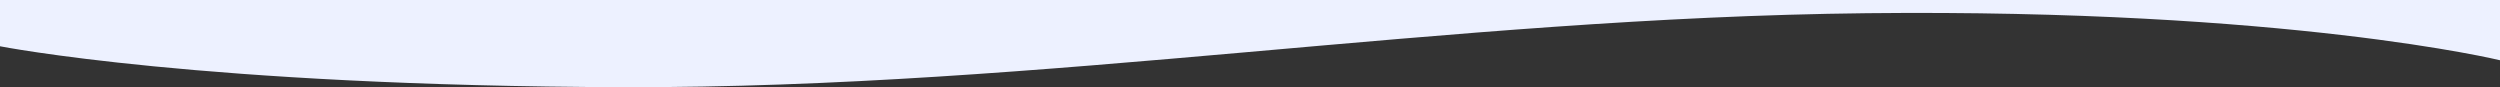<?xml version="1.0" encoding="UTF-8"?> <svg xmlns="http://www.w3.org/2000/svg" width="1922" height="67.036" viewBox="0 0 1922 67.036"><rect x="0" y="0" width="1922" height="67.036" fill="#333333" stroke="none"/><path id="Path_179" data-name="Path 179" d="M1922,0H0V35.567S155.178,66.2,479.543,67.027s631.5-53.417,955.7-56.879S1922,46.32,1922,46.32Z" fill="#edf1ff"></path></svg> 